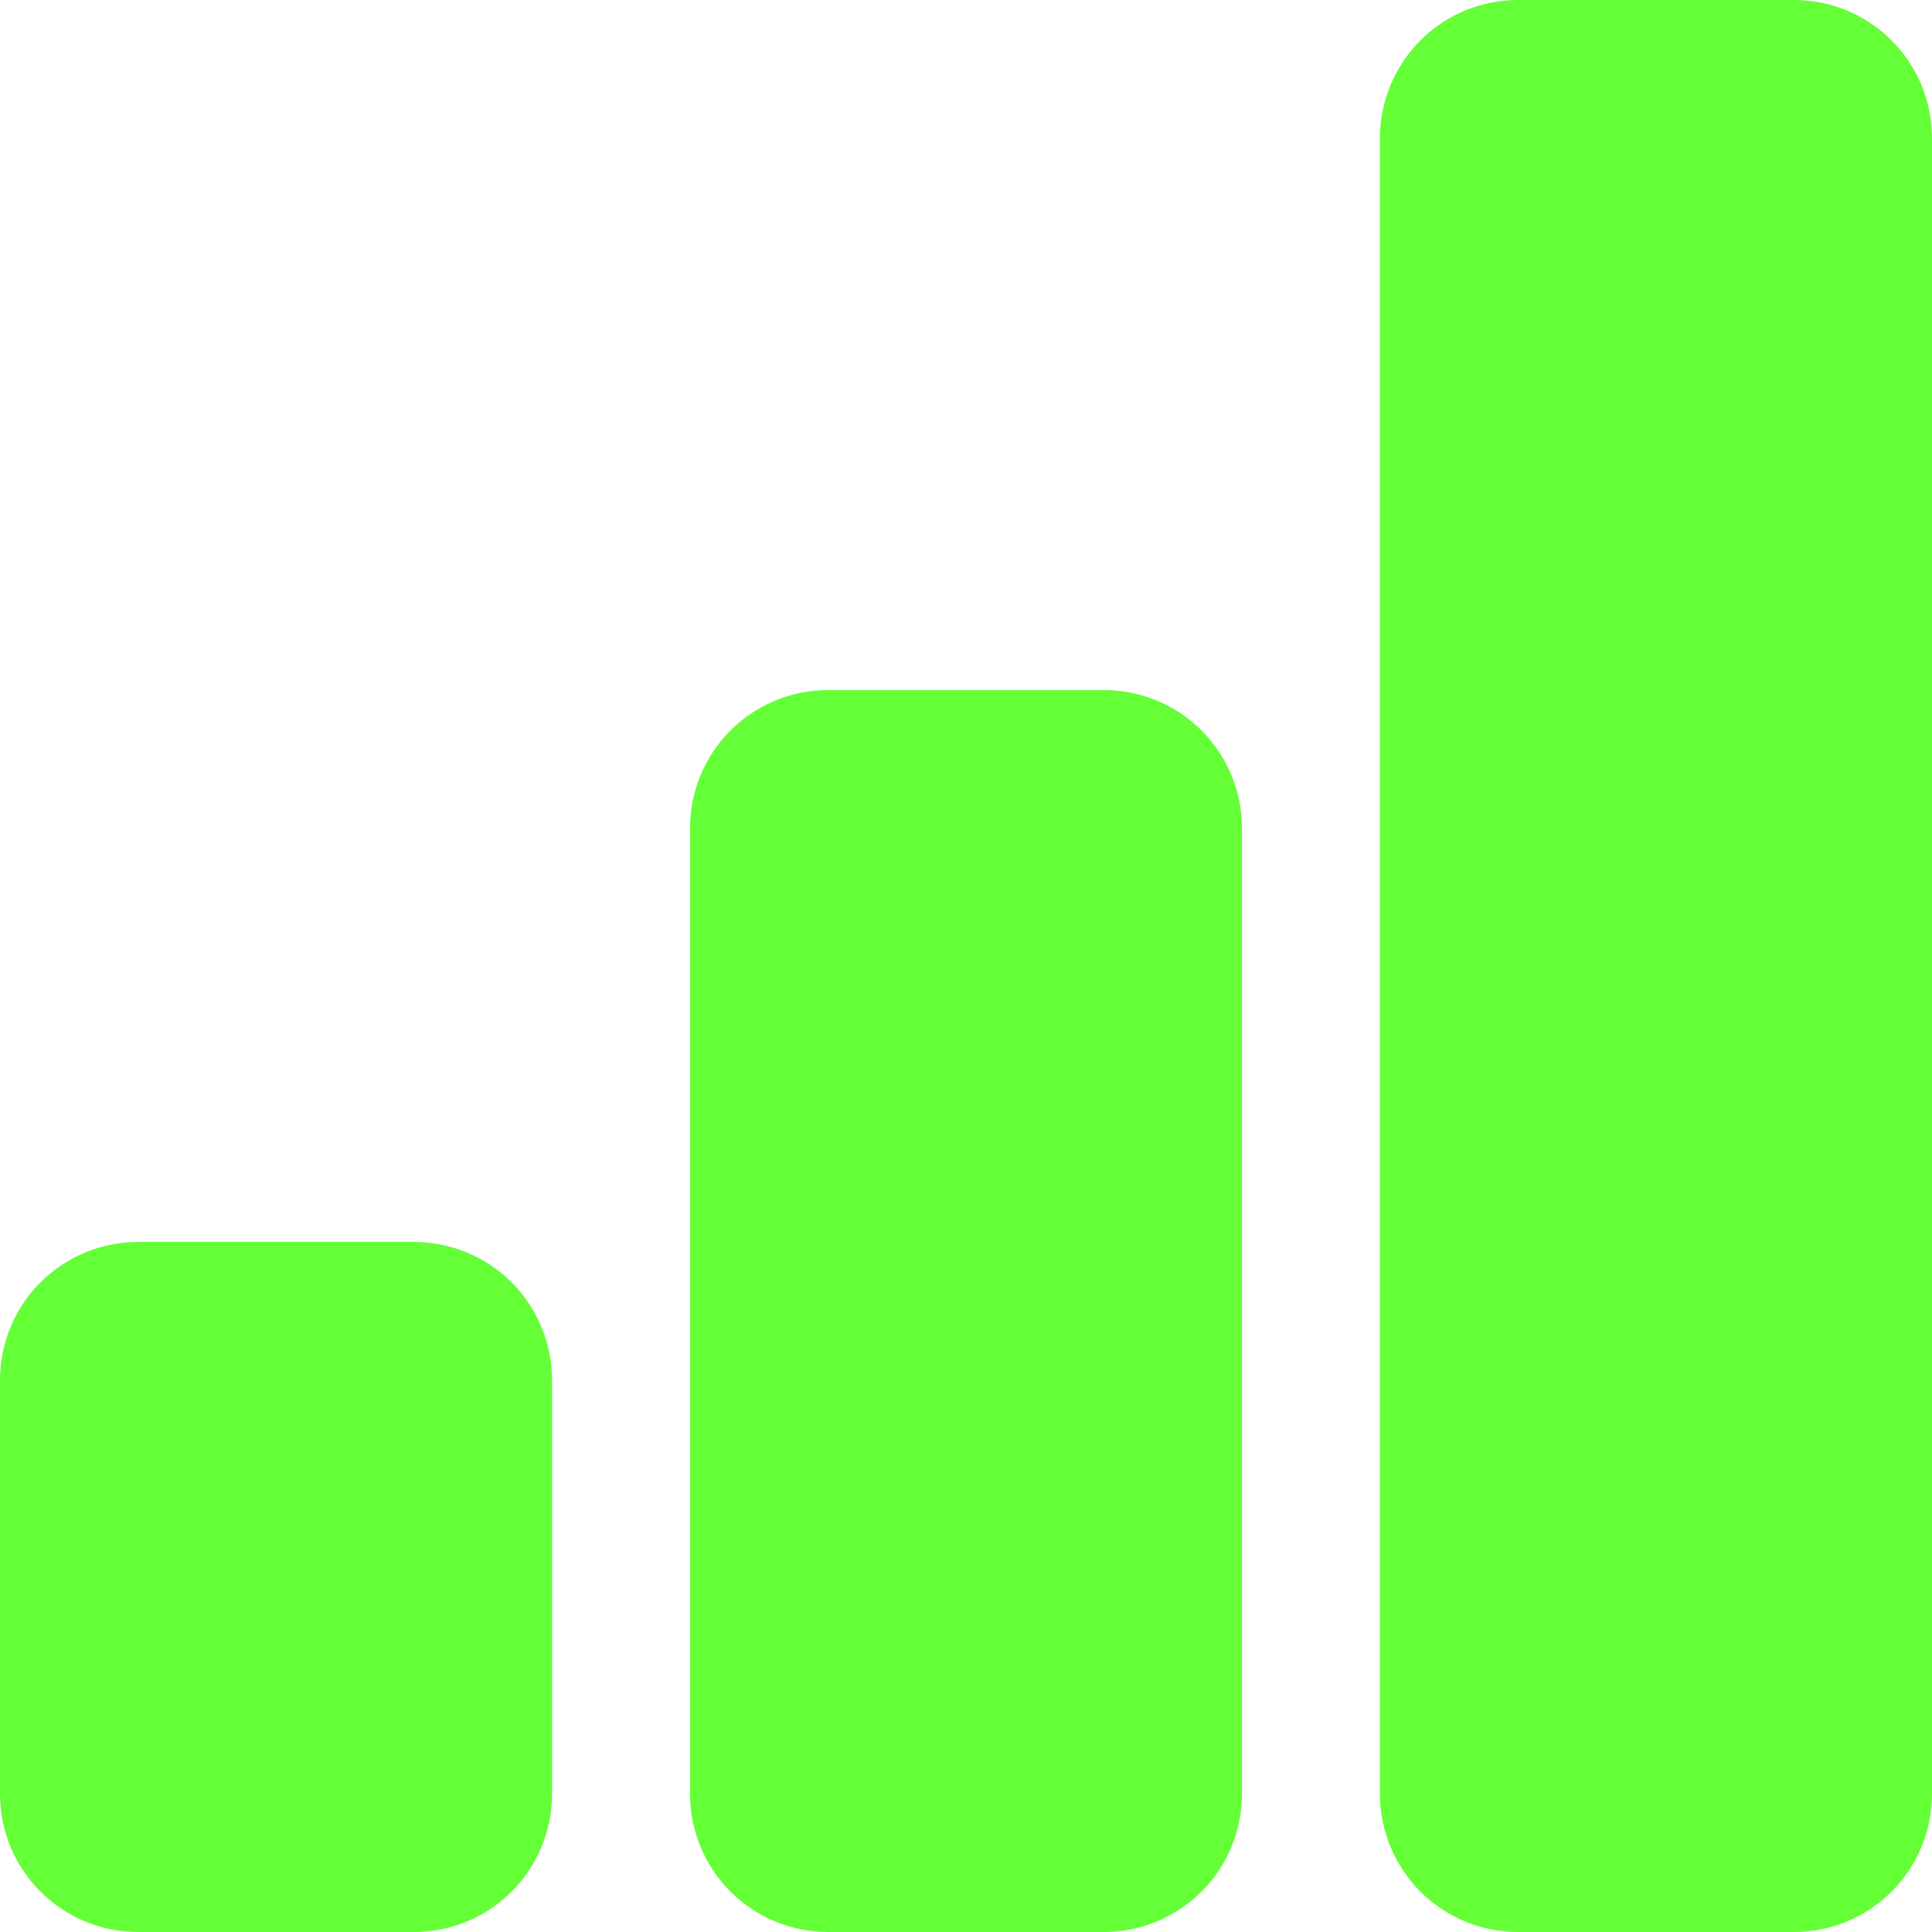 <svg width="12" height="12" viewBox="0 0 12 12" fill="none" xmlns="http://www.w3.org/2000/svg">
<path d="M0 8.571C0 8.344 0.09 8.126 0.251 7.965C0.412 7.805 0.63 7.714 0.857 7.714H2.571C2.799 7.714 3.017 7.805 3.178 7.965C3.338 8.126 3.429 8.344 3.429 8.571V11.143C3.429 11.37 3.338 11.588 3.178 11.749C3.017 11.91 2.799 12 2.571 12H0.857C0.63 12 0.412 11.91 0.251 11.749C0.09 11.588 0 11.37 0 11.143V8.571ZM4.286 5.143C4.286 4.916 4.376 4.698 4.537 4.537C4.698 4.376 4.916 4.286 5.143 4.286H6.857C7.084 4.286 7.302 4.376 7.463 4.537C7.624 4.698 7.714 4.916 7.714 5.143V11.143C7.714 11.37 7.624 11.588 7.463 11.749C7.302 11.91 7.084 12 6.857 12H5.143C4.916 12 4.698 11.91 4.537 11.749C4.376 11.588 4.286 11.37 4.286 11.143V5.143ZM8.571 0.857C8.571 0.63 8.662 0.412 8.822 0.251C8.983 0.09 9.201 0 9.429 0H11.143C11.37 0 11.588 0.09 11.749 0.251C11.91 0.412 12 0.63 12 0.857V11.143C12 11.37 11.91 11.588 11.749 11.749C11.588 11.91 11.37 12 11.143 12H9.429C9.201 12 8.983 11.91 8.822 11.749C8.662 11.588 8.571 11.37 8.571 11.143V0.857Z" fill="#64FF37"/>
</svg>
